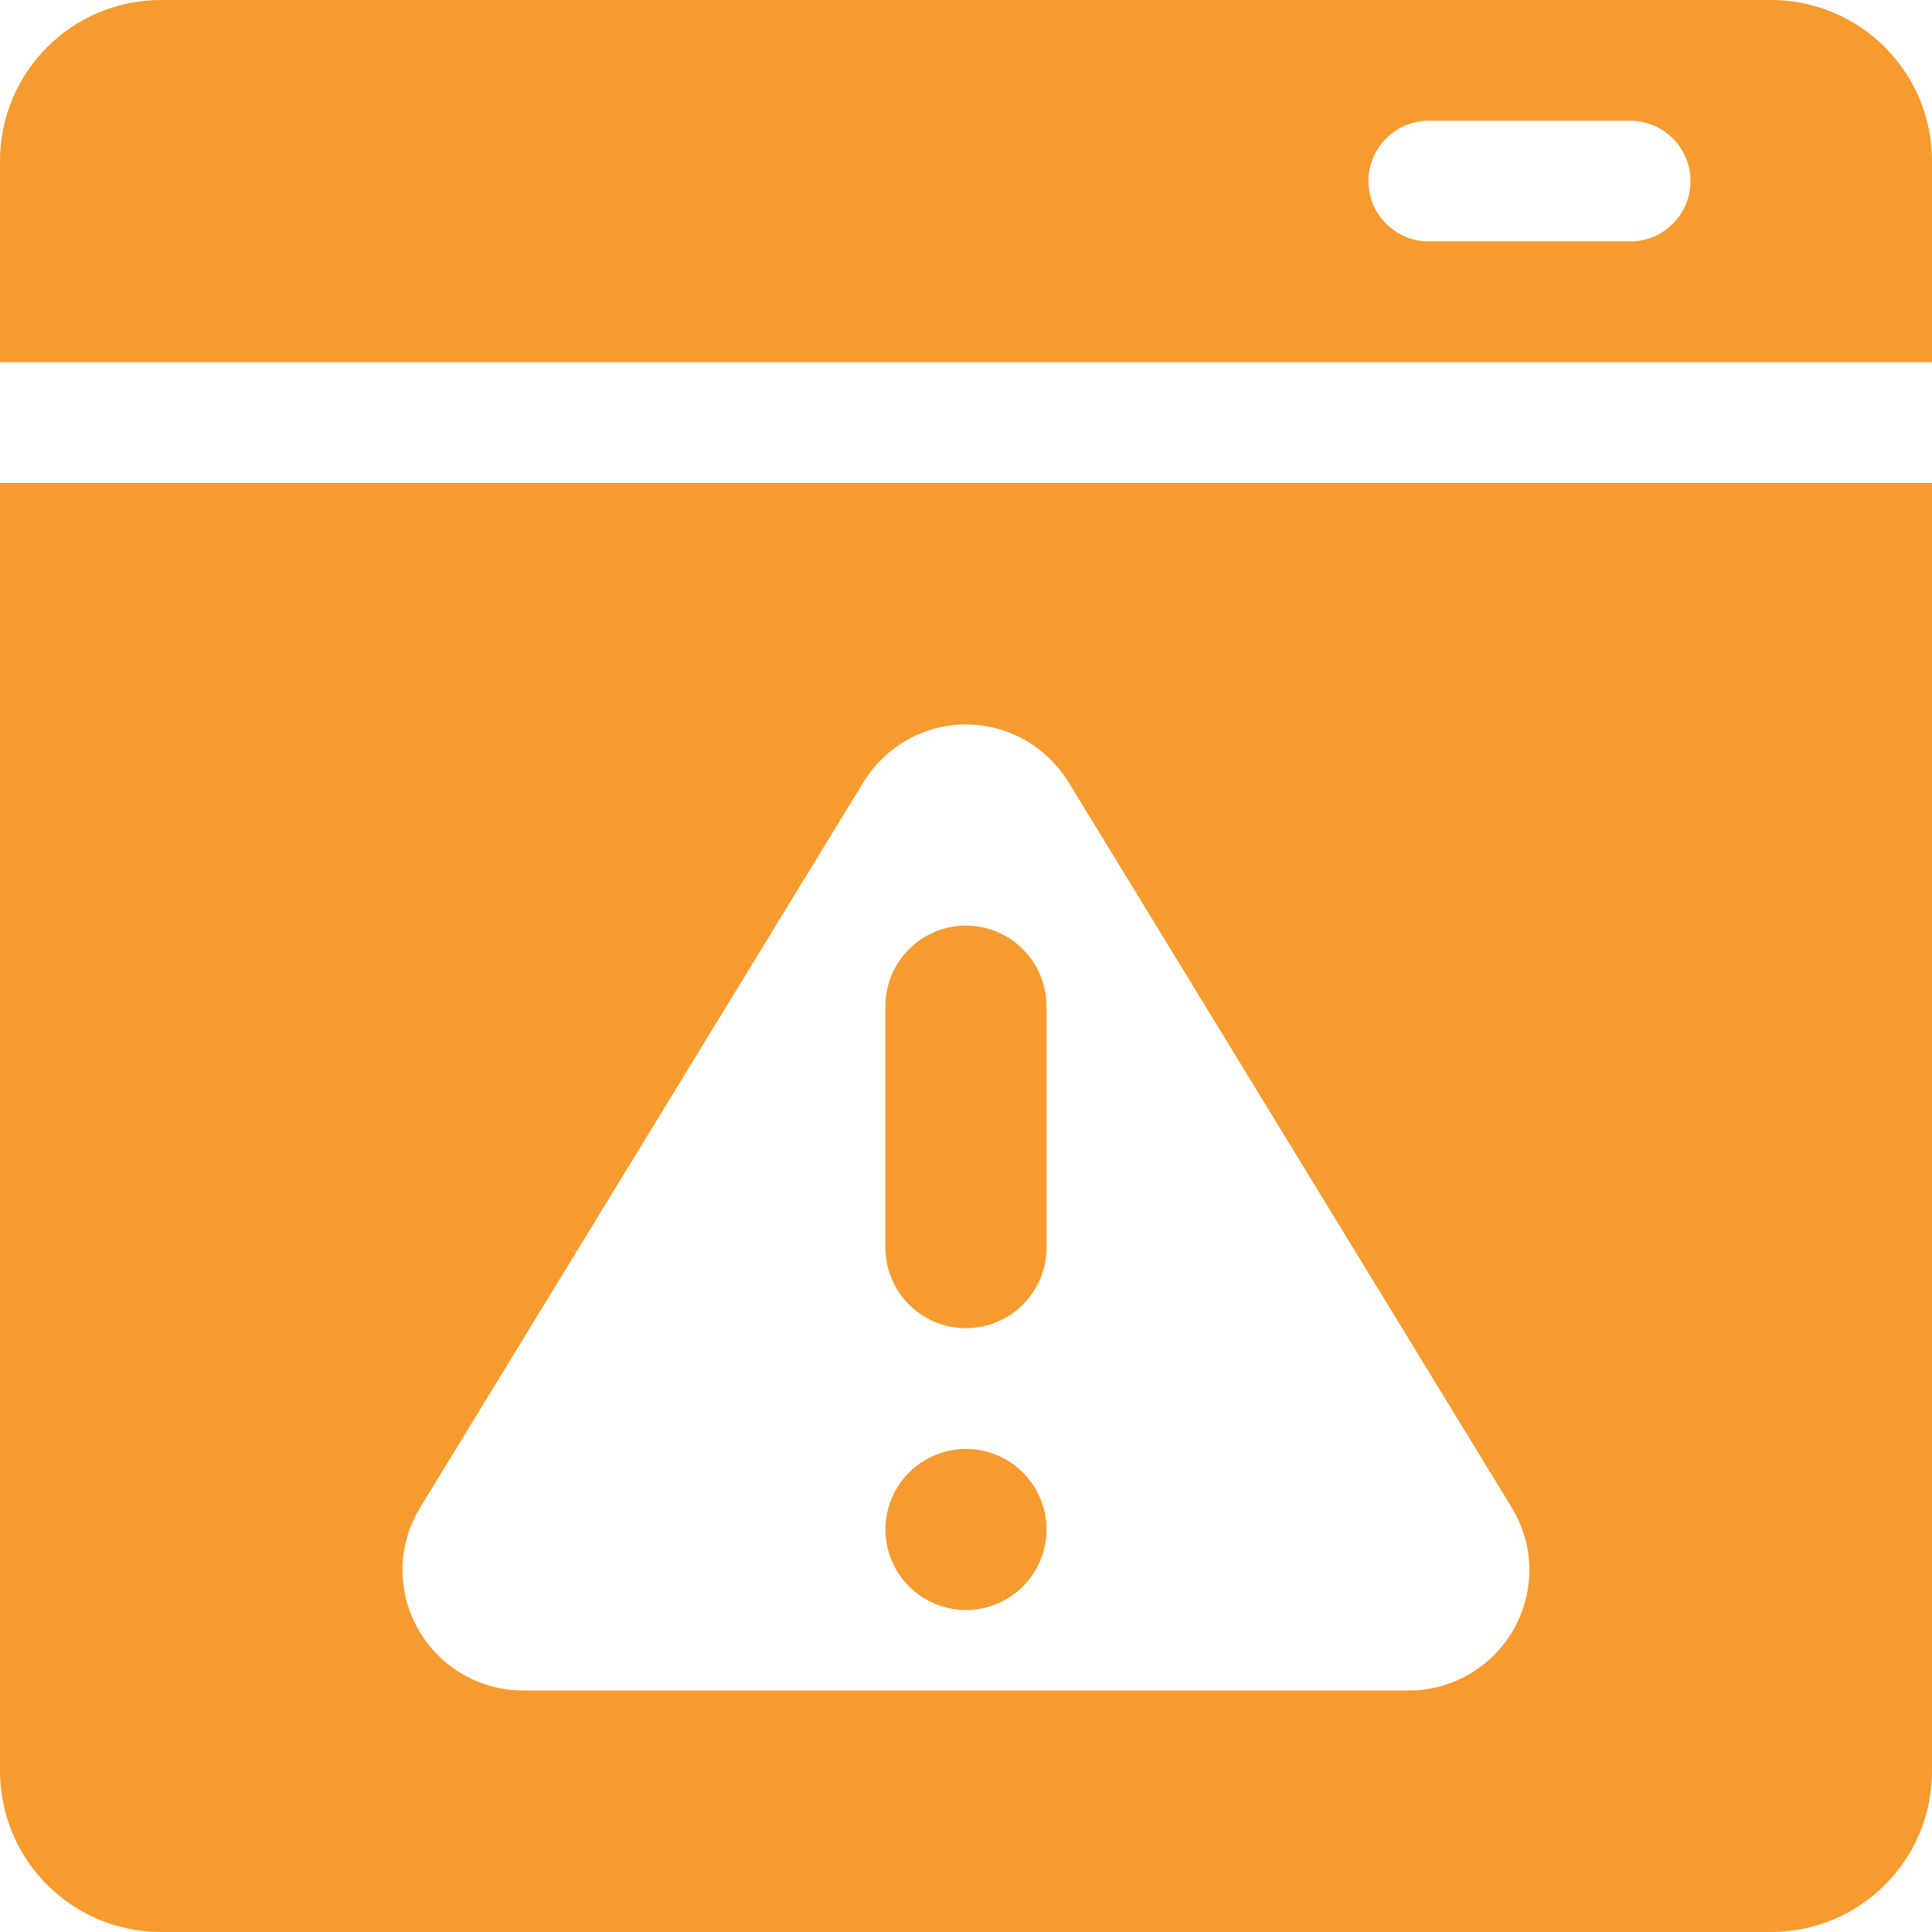 <svg width="32" height="32" viewBox="0 0 32 32" fill="none" xmlns="http://www.w3.org/2000/svg">
<g id="Asset 3 1" clip-path="url(#clip0_137_2195)">
<g id="Main">
<path id="Vector" d="M0 6H32V2.667C32 1.194 30.806 0 29.333 0H2.667C1.194 0 0 1.194 0 2.667V6ZM23.666 2H27C27.552 2 28 2.447 28 2.999C28 3.551 27.552 3.999 27 3.999H23.666C23.114 3.999 22.666 3.551 22.666 2.999C22.666 2.447 23.114 2 23.666 2Z" fill="#F69B2F"/>
<path id="Vector_2" d="M17.233 25.841C17.514 25.16 17.189 24.38 16.507 24.099C15.826 23.819 15.046 24.144 14.766 24.825C14.486 25.506 14.81 26.286 15.492 26.566C16.173 26.847 16.952 26.522 17.233 25.841Z" fill="#F69B2F"/>
<path id="Vector_3" d="M15.999 21.999C16.736 21.999 17.333 21.402 17.333 20.665V16.665C17.333 15.929 16.736 15.331 15.999 15.331C15.263 15.331 14.665 15.929 14.665 16.665V20.665C14.665 21.402 15.263 21.999 15.999 21.999Z" fill="#F69B2F"/>
<path id="Vector_4" d="M0 29.333C0 30.806 1.194 32 2.667 32H29.333C30.808 32 32.003 30.808 32 29.333V8H0V29.333ZM6.965 24.96L14.298 12.96C14.65 12.386 15.277 12 15.999 12C16.722 12 17.349 12.387 17.701 12.96L25.033 24.96C25.219 25.264 25.331 25.617 25.331 26C25.331 27.105 24.436 28 23.332 28H8.667C7.563 28 6.667 27.104 6.667 26C6.667 25.617 6.779 25.264 6.965 24.96Z" fill="#F69B2F"/>
</g>
</g>
<defs>
<clipPath id="clip0_137_2195">
<rect width="32" height="32" fill="white"/>
</clipPath>
</defs>
</svg>
